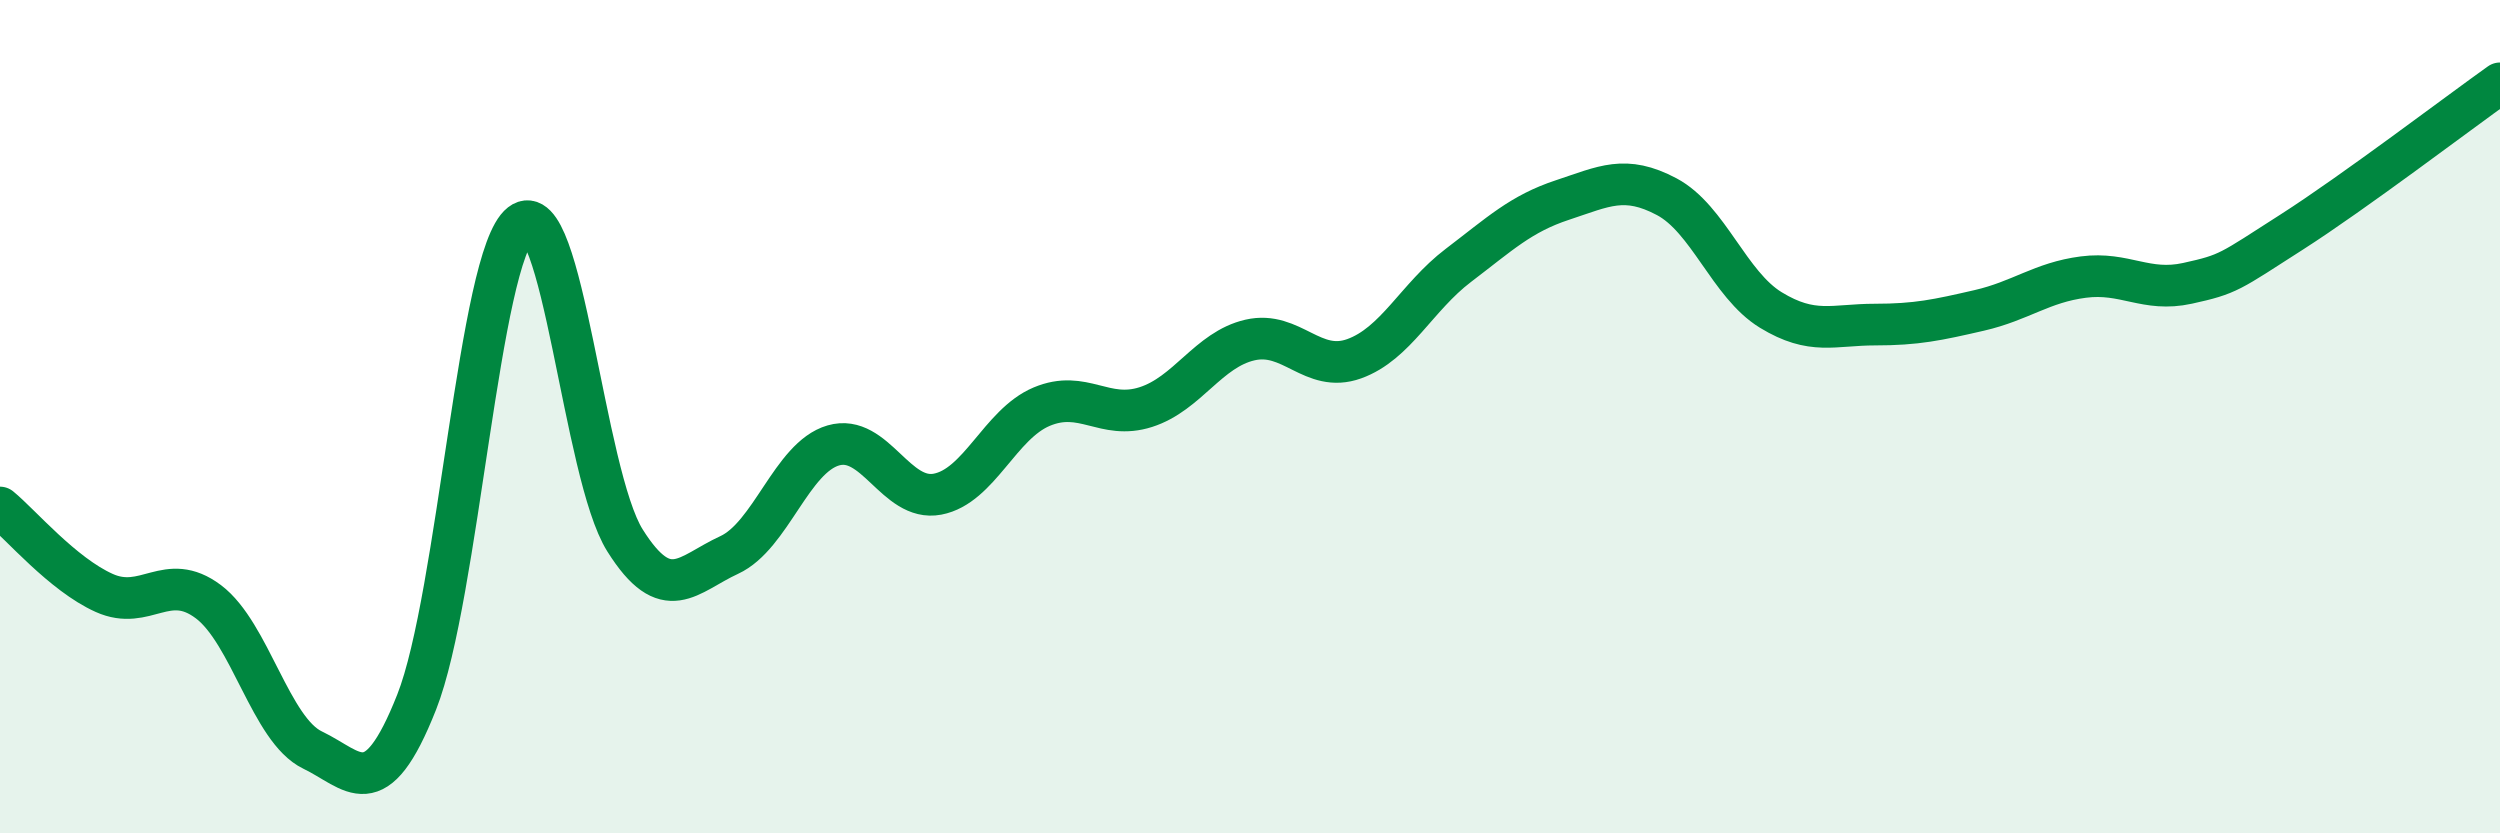 
    <svg width="60" height="20" viewBox="0 0 60 20" xmlns="http://www.w3.org/2000/svg">
      <path
        d="M 0,12.18 C 0.5,12.59 1.5,13.78 2.5,14.23 C 3.5,14.68 4,13.69 5,14.44 C 6,15.19 6.5,17.52 7.5,18 C 8.5,18.48 9,19.38 10,16.85 C 11,14.32 11.5,6.15 12.5,5.37 C 13.5,4.59 14,11.38 15,12.97 C 16,14.56 16.5,13.78 17.5,13.32 C 18.5,12.86 19,10.98 20,10.69 C 21,10.4 21.5,12.05 22.5,11.86 C 23.5,11.67 24,10.18 25,9.76 C 26,9.34 26.5,10.09 27.5,9.77 C 28.5,9.45 29,8.39 30,8.16 C 31,7.93 31.5,8.97 32.5,8.61 C 33.5,8.25 34,7.13 35,6.37 C 36,5.61 36.5,5.13 37.5,4.8 C 38.5,4.47 39,4.19 40,4.72 C 41,5.25 41.5,6.83 42.5,7.44 C 43.5,8.05 44,7.79 45,7.79 C 46,7.79 46.5,7.68 47.5,7.45 C 48.5,7.22 49,6.78 50,6.65 C 51,6.52 51.5,7.02 52.5,6.8 C 53.5,6.58 53.5,6.53 55,5.57 C 56.5,4.61 59,2.71 60,2L60 20L0 20Z"
        fill="#008740"
        opacity="0.1"
        stroke-linecap="round"
        stroke-linejoin="round"
      />
      <path
        d="M 0,12.18 C 0.5,12.59 1.5,13.78 2.5,14.23 C 3.5,14.68 4,13.69 5,14.44 C 6,15.19 6.5,17.52 7.5,18 C 8.5,18.48 9,19.38 10,16.85 C 11,14.32 11.5,6.15 12.5,5.37 C 13.5,4.59 14,11.38 15,12.97 C 16,14.56 16.5,13.78 17.5,13.32 C 18.5,12.86 19,10.98 20,10.69 C 21,10.4 21.5,12.05 22.5,11.86 C 23.5,11.67 24,10.18 25,9.76 C 26,9.34 26.5,10.09 27.5,9.77 C 28.5,9.45 29,8.39 30,8.16 C 31,7.93 31.5,8.97 32.5,8.61 C 33.5,8.25 34,7.13 35,6.37 C 36,5.61 36.5,5.13 37.5,4.8 C 38.5,4.47 39,4.19 40,4.72 C 41,5.25 41.5,6.83 42.5,7.44 C 43.5,8.05 44,7.79 45,7.79 C 46,7.79 46.5,7.68 47.5,7.45 C 48.5,7.22 49,6.78 50,6.65 C 51,6.52 51.5,7.02 52.5,6.8 C 53.5,6.58 53.5,6.53 55,5.57 C 56.5,4.61 59,2.71 60,2"
        stroke="#008740"
        stroke-width="1"
        fill="none"
        stroke-linecap="round"
        stroke-linejoin="round"
      />
    </svg>
  